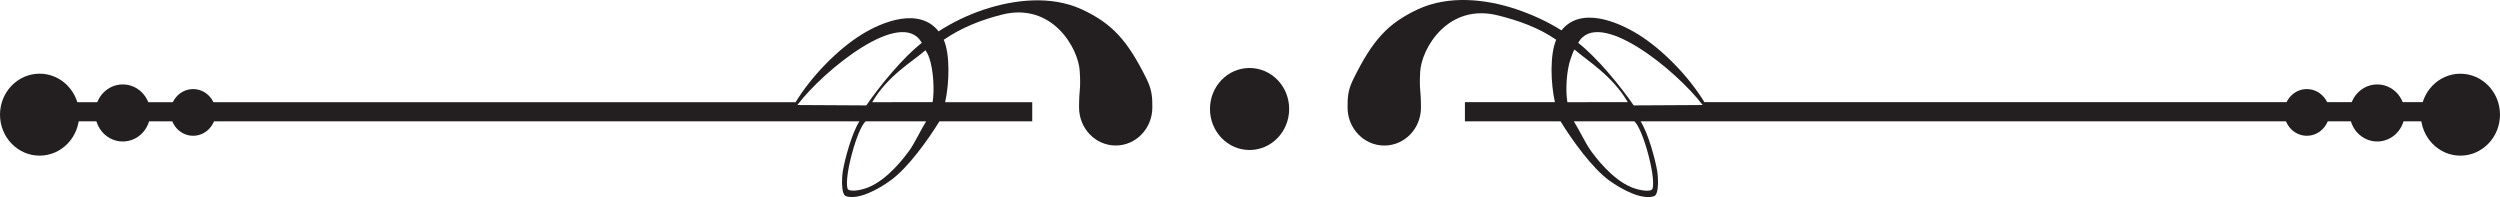 <?xml version="1.0" encoding="utf-8"?>
<!-- Generator: Adobe Illustrator 16.0.0, SVG Export Plug-In . SVG Version: 6.00 Build 0)  -->
<!DOCTYPE svg PUBLIC "-//W3C//DTD SVG 1.1//EN" "http://www.w3.org/Graphics/SVG/1.1/DTD/svg11.dtd">
<svg version="1.1" id="Ebene_1" xmlns="http://www.w3.org/2000/svg" xmlns:xlink="http://www.w3.org/1999/xlink" x="0px" y="0px"
	 width="300px" height="23.647px" viewBox="0 0 300 23.647" enable-background="new 0 0 300 23.647" xml:space="preserve">
<g>
	<ellipse fill="#231F20" cx="4.752" cy="13.759" rx="4.752" ry="4.918"/>
	<path fill="#231F20" d="M18.034,13.554c0,1.898-1.478,3.424-3.303,3.424c-1.824,0-3.301-1.525-3.301-3.424
		c0-1.897,1.477-3.423,3.301-3.423C16.556,10.131,18.034,11.657,18.034,13.554z"/>
	<path fill="#231F20" d="M25.882,13.484c0,1.548-1.212,2.808-2.706,2.808c-1.496,0-2.705-1.26-2.705-2.808
		c0-1.537,1.208-2.794,2.705-2.794C24.669,10.69,25.882,11.947,25.882,13.484z"/>
	<path fill="#231F20" d="M154.7,13.076c0,2.722-2.123,4.924-4.762,4.924c-2.614,0-4.741-2.202-4.741-4.924
		c0-2.724,2.127-4.917,4.741-4.917C152.577,8.159,154.7,10.352,154.7,13.076z"/>
	<path fill="#231F20" d="M137.56,9.408c-2.246-4.508-4.04-6.57-7.785-8.302c-3.666-1.665-8.021-1.176-11.733,0.055
		c-1.877,0.626-3.701,1.497-5.411,2.601c-2.295-2.903-6.682-1.216-9.273,0.404c-2.752,1.714-5.915,4.87-7.886,8.095H8.046H7.16v2.3
		h95.965c-0.877,1.367-1.732,4.437-1.999,6.03c-0.037,0.202-0.311,2.743,0.412,2.96c1.483,0.457,3.826-0.808,5.333-1.902
		c2.058-1.479,4.455-4.806,5.86-7.088h11.137l0,0v-1.791V12.26h-10.451c0.514-2.307,0.595-5.755-0.166-7.487
		c2.135-1.478,4.565-2.407,6.995-3.022c6.007-1.517,9.191,4.036,9.326,6.837c0.135,2.39-0.085,1.899-0.085,4.308
		c0,2.521,1.965,4.565,4.403,4.565c2.425,0,4.39-2.045,4.39-4.565C138.281,11.748,138.279,10.847,137.56,9.408z M95.682,12.602
		c3.166-4.179,12.53-11.79,14.935-7.459c-2.231,1.723-5.054,5.164-6.659,7.505L95.682,12.602z M109.132,18.052
		c-0.506,0.692-2.546,3.482-4.971,4.444c-1.044,0.409-2.336,0.554-2.461,0.117c-0.409-1.445,1.149-7.146,2.172-8.054h7.267
		C110.562,15.468,109.717,17.242,109.132,18.052z M104.666,12.26c1.889-3.225,4.862-4.886,6.39-6.229
		c0.172,0.271,0.281,0.43,0.46,0.924c0.506,1.46,0.63,3.917,0.398,5.305H104.666z"/>
	<path fill="#231F20" d="M290.5,13.759c0,2.714,2.122,4.918,4.745,4.918c2.624,0,4.755-2.204,4.755-4.918
		c0-2.715-2.131-4.914-4.755-4.914C292.623,8.845,290.5,11.044,290.5,13.759z"/>
	<path fill="#231F20" d="M281.965,13.554c0,1.898,1.479,3.424,3.304,3.424c1.821,0,3.297-1.525,3.297-3.424
		c0-1.897-1.476-3.423-3.297-3.423C283.444,10.131,281.965,11.657,281.965,13.554z"/>
	<path fill="#231F20" d="M274.115,13.484c0,1.548,1.21,2.808,2.708,2.808c1.493,0,2.707-1.26,2.707-2.808
		c0-1.537-1.214-2.794-2.707-2.794C275.325,10.69,274.115,11.947,274.115,13.484z"/>
	<path fill="#231F20" d="M161.708,12.902c0,2.517,1.976,4.564,4.409,4.564c2.431,0,4.397-2.029,4.397-4.549
		c0-2.406-0.212-1.891-0.095-4.275c0.146-2.812,3.322-8.301,9.331-6.794c2.431,0.607,4.86,1.447,6.996,2.925
		c-0.766,1.732-0.675,5.181-0.155,7.487h-10.8v0.509v1.791l0,0h11.475c1.399,2.282,3.808,5.623,5.854,7.108
		c1.522,1.091,3.857,2.339,5.35,1.882c0.721-0.217,0.447-2.776,0.405-2.975c-0.27-1.593-1.123-4.648-2.004-6.016h96.087v-2.3h-1.01
		H204.53c-1.967-3.225-5.137-6.381-7.884-8.095c-2.605-1.62-6.978-3.395-9.269-0.519c-1.71-1.077-3.539-1.9-5.421-2.541
		c-3.704-1.233-8.064-1.688-11.735-0.023c-3.744,1.731-5.533,3.809-7.773,8.316C161.713,10.829,161.708,11.756,161.708,12.902z
		 M196.042,12.648c-1.601-2.341-4.436-5.782-6.661-7.505c2.405-4.331,11.773,3.28,14.938,7.459L196.042,12.648z M188.862,14.56
		h7.264c1.029,0.908,2.591,6.622,2.182,8.067c-0.131,0.438-1.422,0.278-2.471-0.131c-2.43-0.962-4.476-3.774-4.971-4.46
		C190.281,17.228,189.441,15.468,188.862,14.56z M188.085,12.26c-0.233-1.388-0.121-3.754,0.395-5.209
		c0.181-0.501,0.292-0.839,0.458-1.108c1.523,1.34,4.514,3.093,6.4,6.317H188.085z"/>
</g>
</svg>
